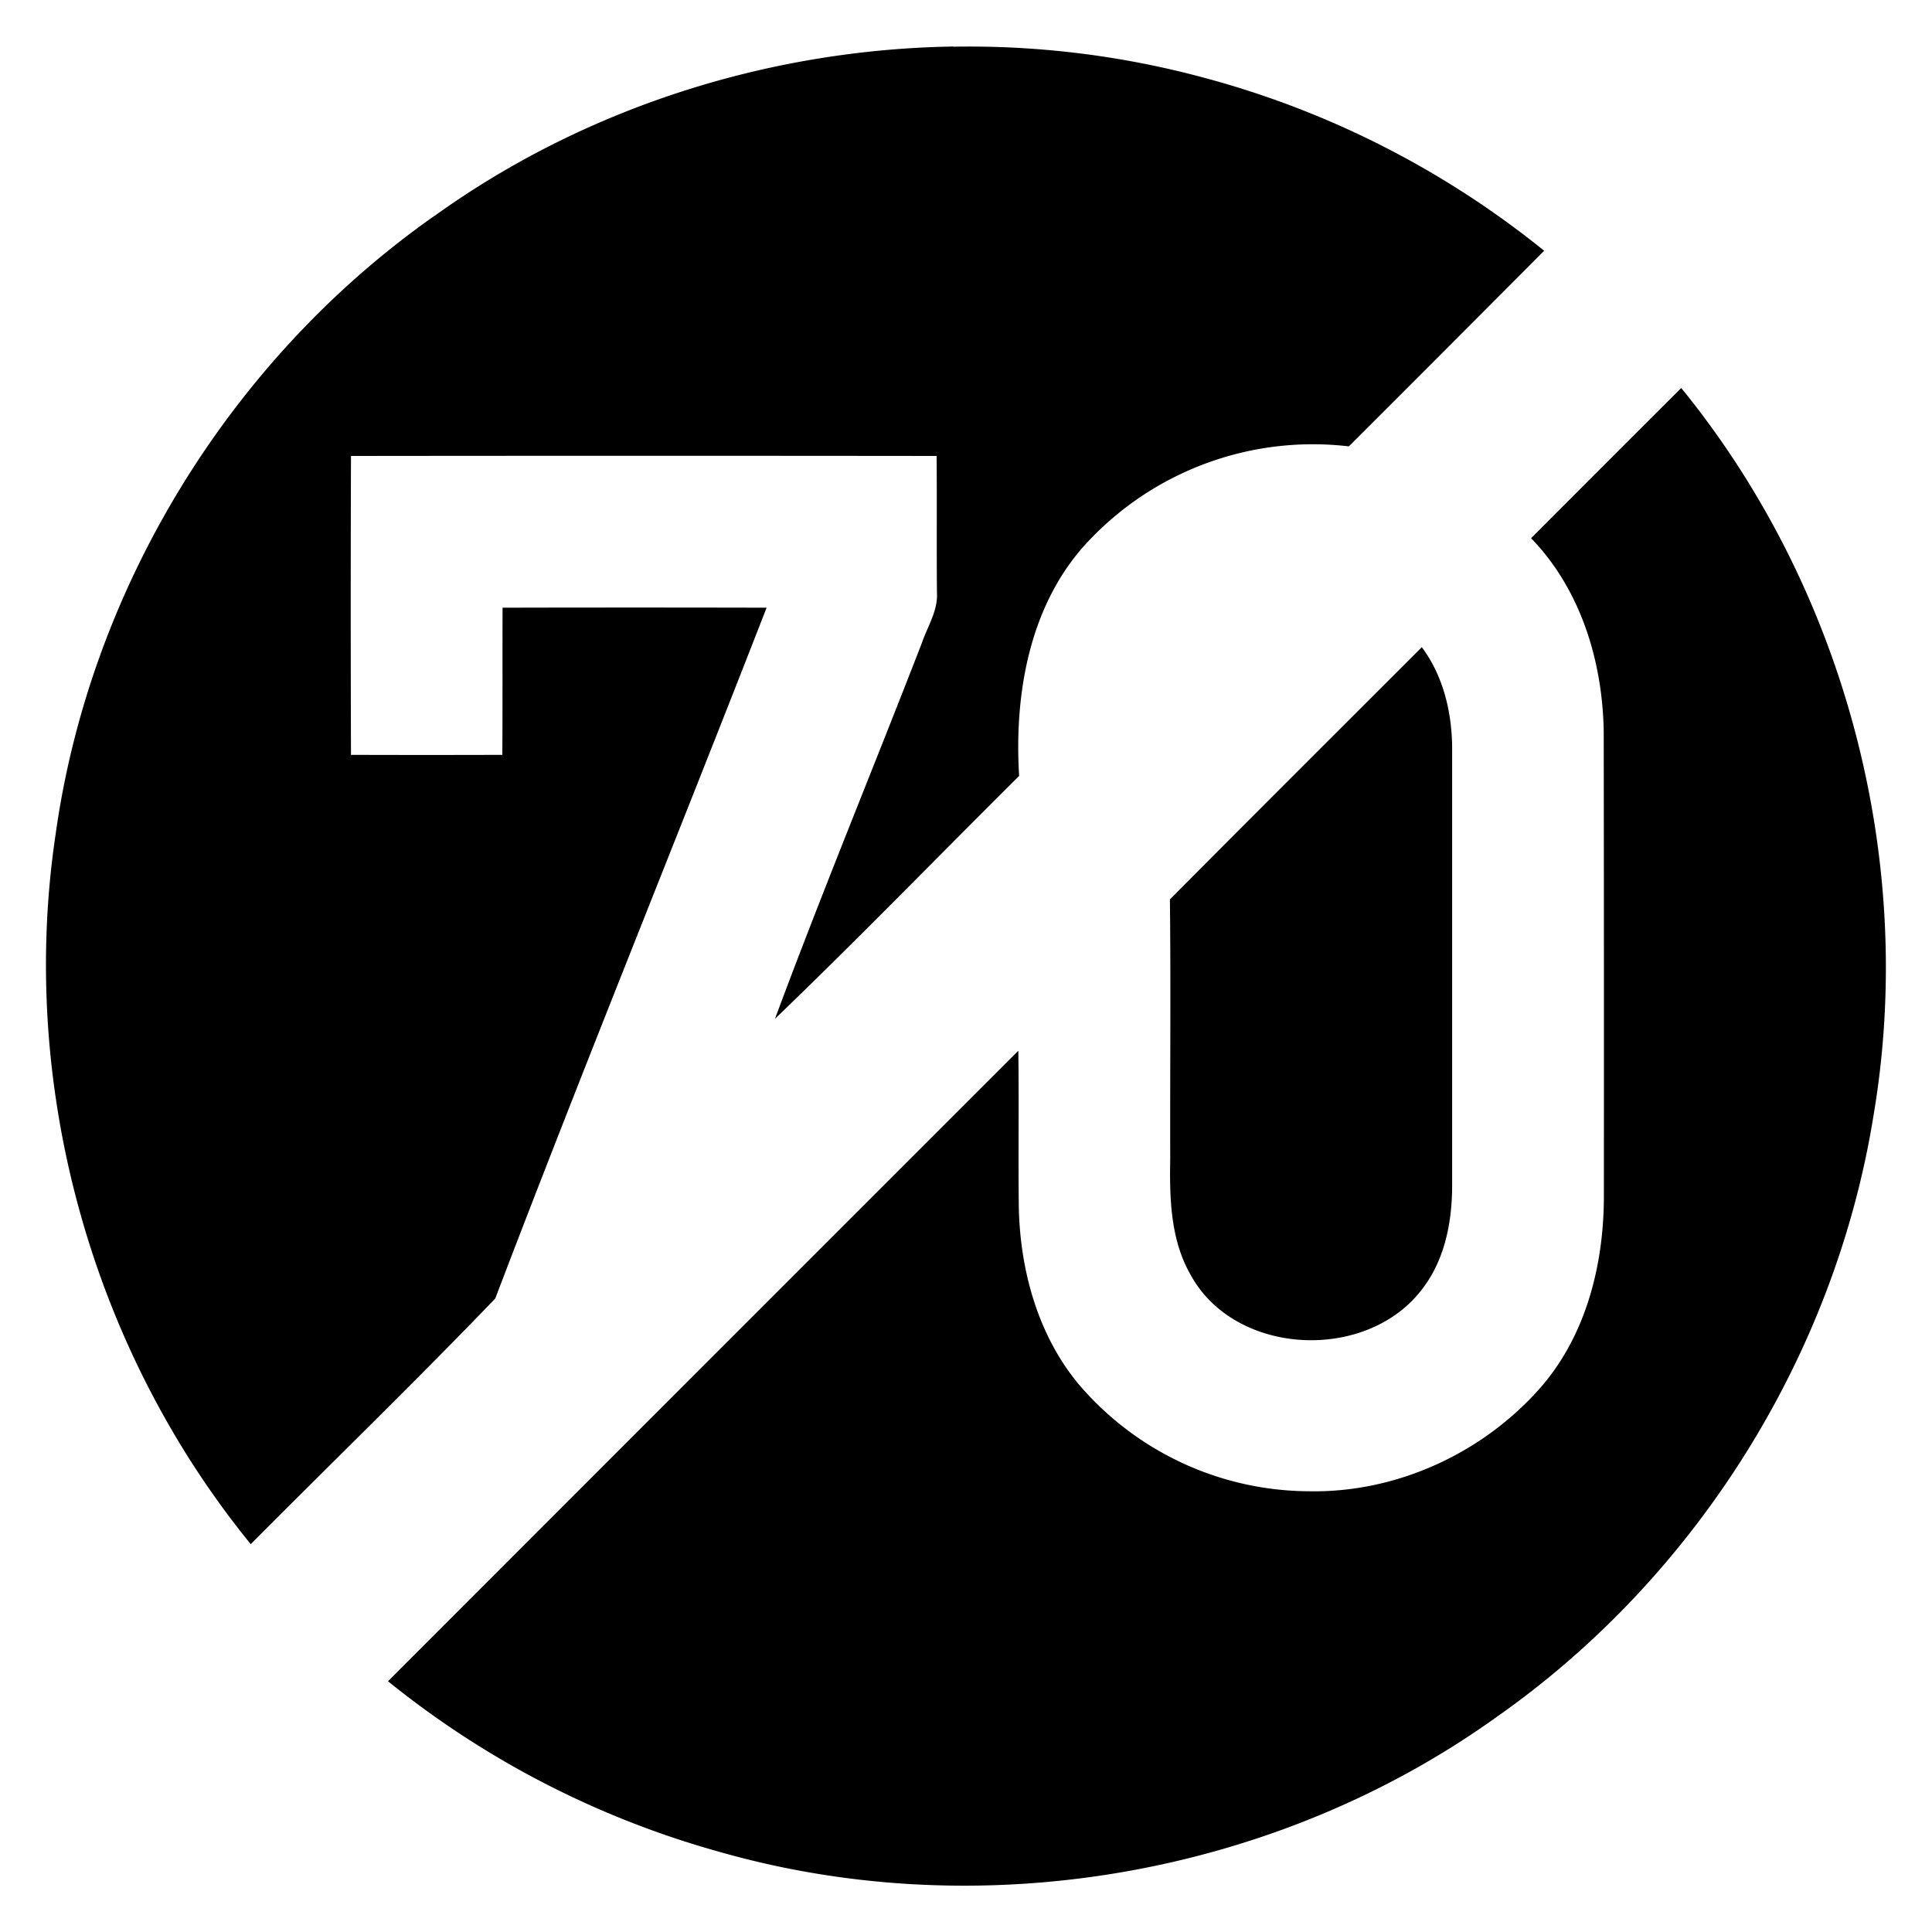 <svg xmlns="http://www.w3.org/2000/svg" width="24" height="24"><path d="M11.84.578c-2.293.037-4.575.761-6.442 2.104h-.002C2.867 4.458 1.118 7.302.691 10.363c-.465 3.108.438 6.384 2.424 8.819 1.012-1.018 2.043-2.017 3.037-3.051 1.094-2.871 2.256-5.718 3.371-8.582a718 718 0 0 0-3.28 0c-.002.61.001 1.218-.003 1.828q-.942.003-1.88 0a574 574 0 0 1 0-3.713q3.637-.004 7.275 0c.005.565-.001 1.13.004 1.695.015.225-.116.42-.186.625-.604 1.558-1.244 3.105-1.826 4.672 1.028-.988 2.021-2.012 3.033-3.017-.064-1.037.135-2.168.883-2.94a3.83 3.83 0 0 1 3.213-1.154q1.216-1.214 2.426-2.43A11.4 11.4 0 0 0 14.936.96 11.2 11.2 0 0 0 11.84.58m9.045 4.24q-.934.932-1.865 1.866c.618.638.89 1.536.902 2.41q.004 2.882.002 5.763c0 .831-.211 1.695-.756 2.342-.713.835-1.8 1.344-2.902 1.324a3.78 3.78 0 0 1-2.858-1.32c-.512-.61-.734-1.415-.752-2.201-.008-.65.003-1.301-.006-1.951q-3.915 3.914-7.83 7.832A11.4 11.4 0 0 0 8.922 23c3.26.936 6.928.302 9.682-1.68 2.47-1.736 4.195-4.49 4.671-7.472.535-3.17-.36-6.538-2.39-9.028m-3.223 3.22c-1.044 1.044-2.089 2.085-3.129 3.133.012 1.073.001 2.146.004 3.219-.009.486.002 1 .248 1.435.554 1.031 2.217 1.098 2.897.166.272-.363.357-.827.357-1.271V9.328c.003-.454-.102-.92-.377-1.289"/></svg>